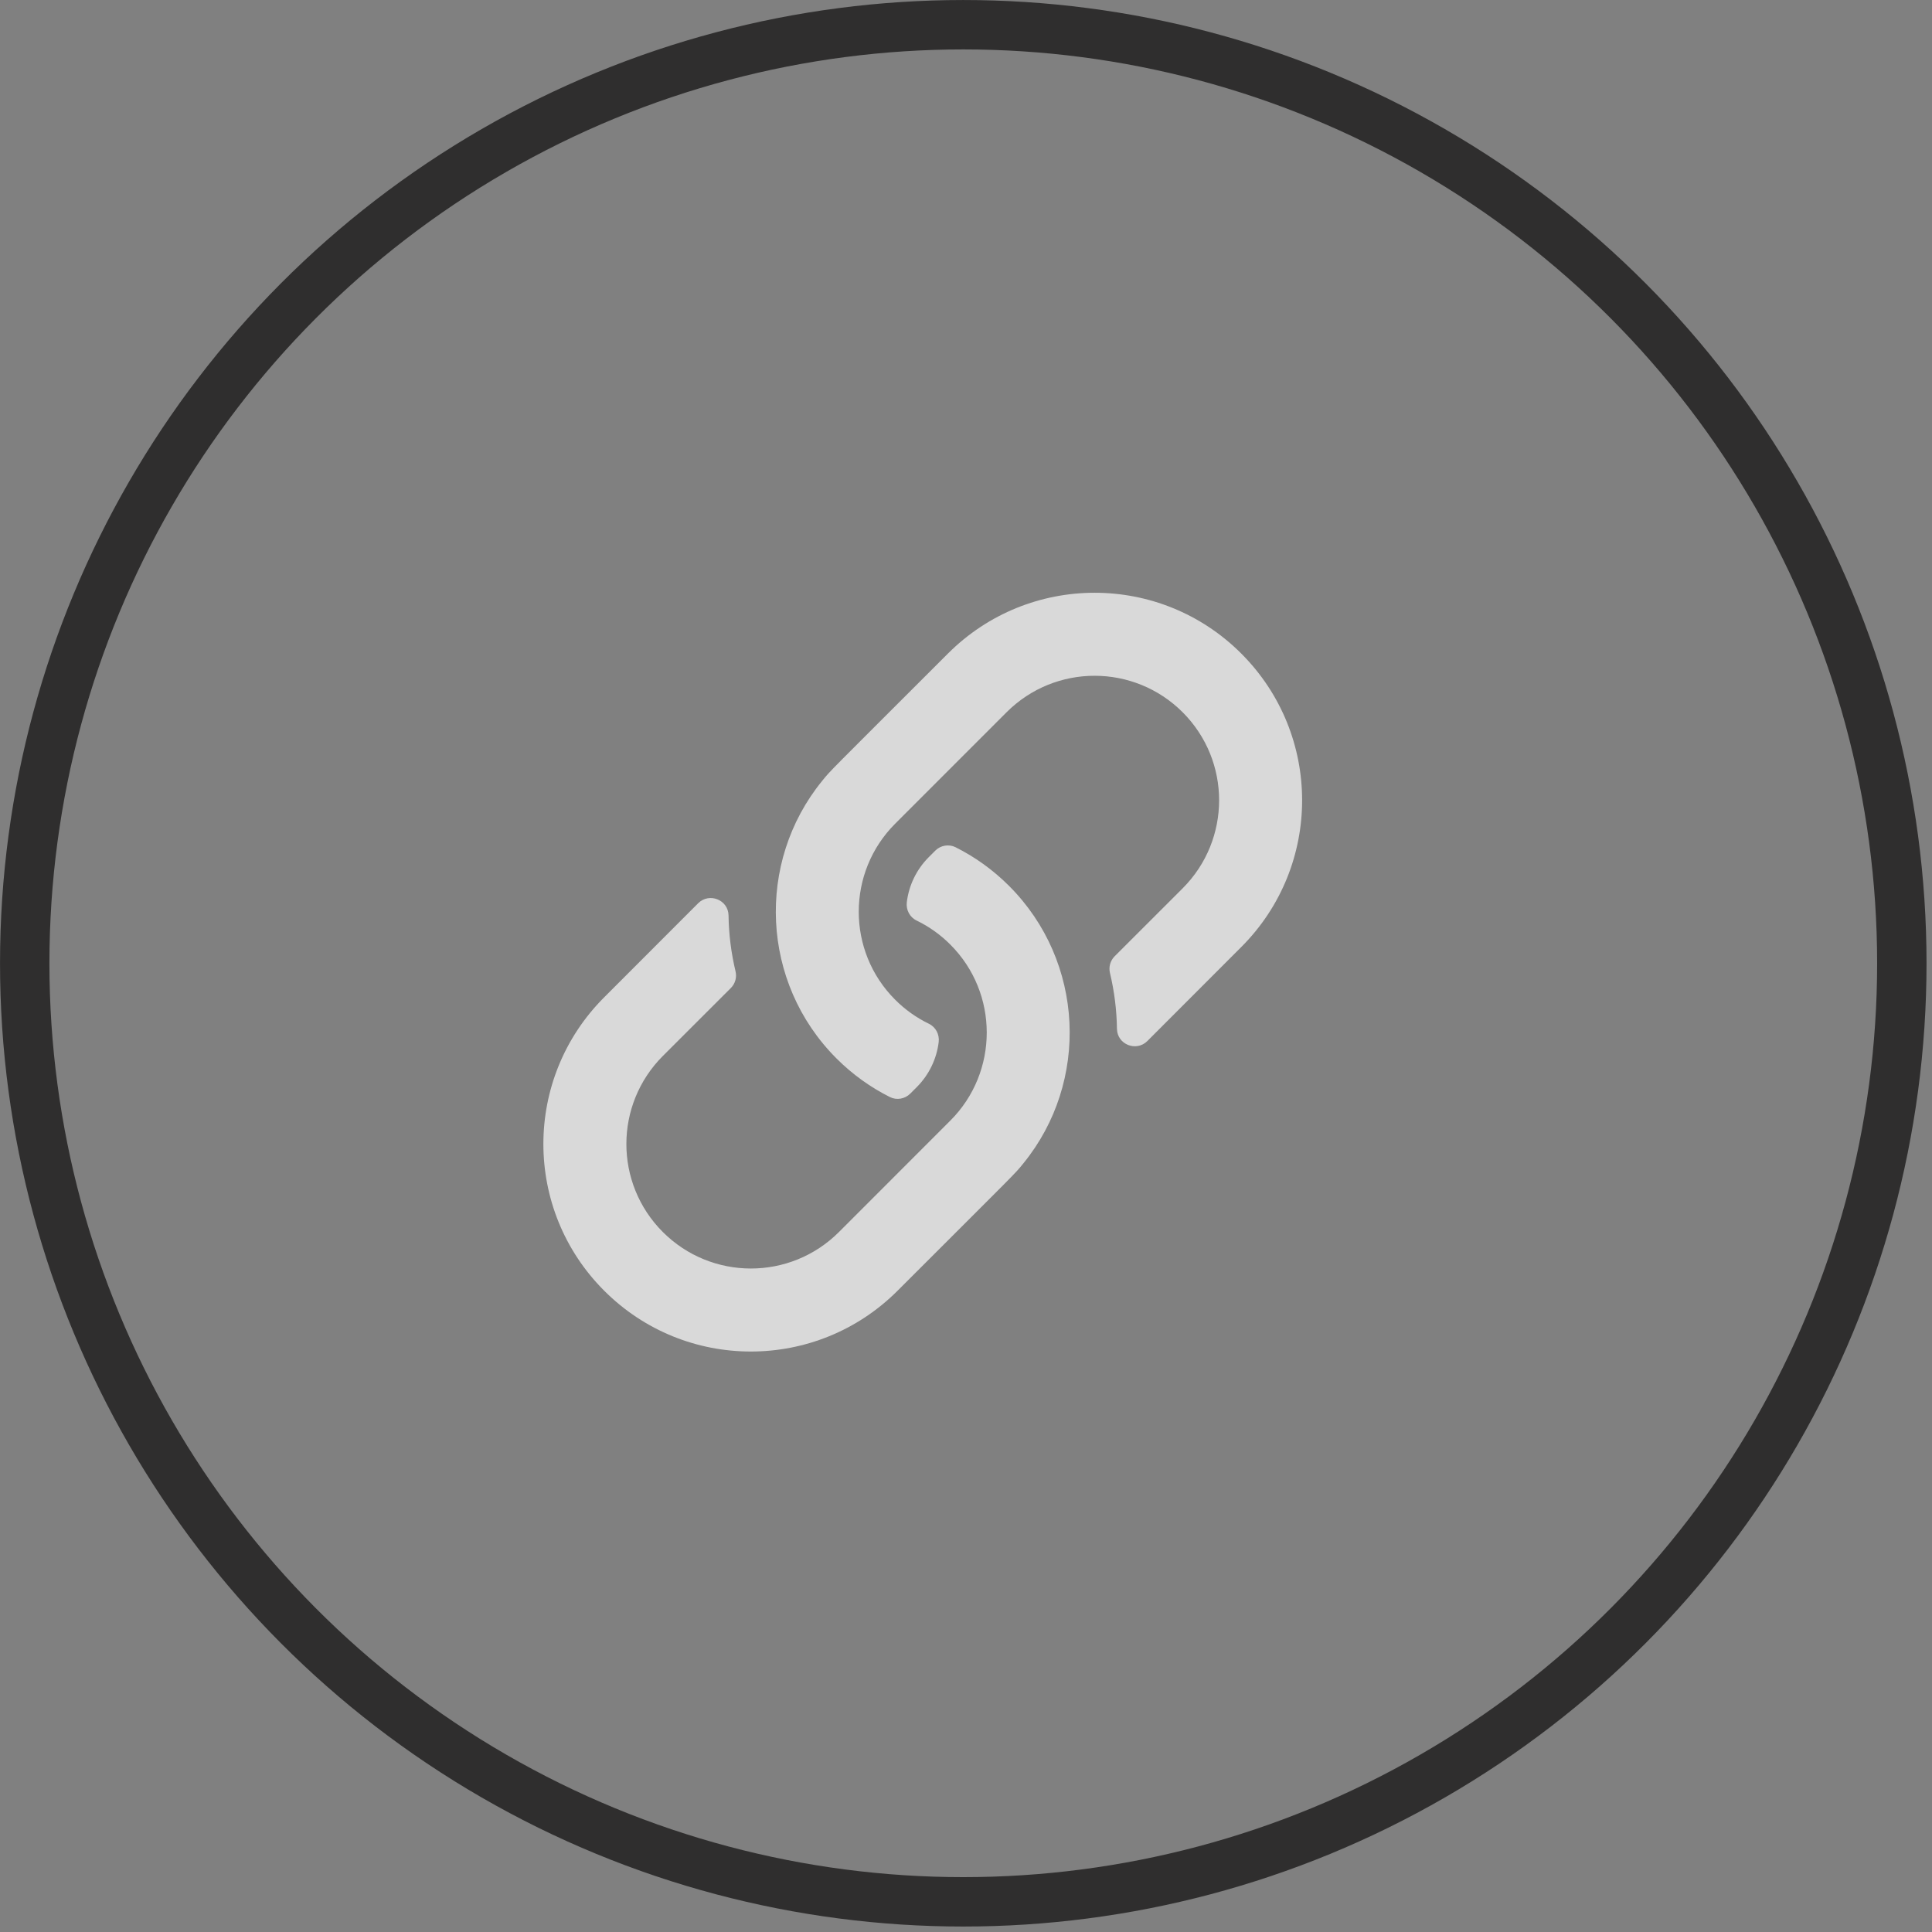 <?xml version="1.0" encoding="UTF-8"?>
<svg width="44px" height="44px" viewBox="0 0 44 44" version="1.1" xmlns="http://www.w3.org/2000/svg" xmlns:xlink="http://www.w3.org/1999/xlink">
    <rect x="0" y="0" width="44" height="44" fill="#808080" stroke="none"/>
    <title>link-circle</title>
    <g id="Page-3" stroke="none" stroke-width="1" fill="none" fill-rule="evenodd">
        <g id="link-circle">
            <g id="link-regular" opacity="0.7" transform="translate(12.375, 13.5)" fill="#FFFFFF" fill-rule="nonzero">
                <path d="M10.605,6.675 C12.329,8.399 12.44,11.14 10.934,12.992 C10.723,13.253 10.84,13.122 8.067,15.895 C6.221,17.741 3.232,17.743 1.385,15.895 C-0.461,14.049 -0.462,11.06 1.385,9.213 C2.491,8.107 3.135,7.461 3.525,7.071 C3.777,6.82 4.211,6.992 4.217,7.348 C4.223,7.778 4.277,8.206 4.377,8.624 C4.409,8.76 4.368,8.903 4.269,9.002 L2.721,10.549 C1.616,11.655 1.611,13.448 2.721,14.559 C3.827,15.664 5.62,15.669 6.731,14.559 L9.268,12.021 C10.373,10.916 10.375,9.118 9.268,8.012 C9.044,7.787 8.784,7.602 8.499,7.464 C8.342,7.388 8.256,7.219 8.277,7.047 C8.323,6.672 8.49,6.309 8.777,6.021 L8.925,5.873 C9.047,5.751 9.234,5.718 9.389,5.796 C9.828,6.016 10.239,6.309 10.605,6.675 Z M15.895,1.385 C14.048,-0.463 11.059,-0.461 9.213,1.385 C6.44,4.158 6.557,4.027 6.346,4.288 C4.84,6.14 4.951,8.881 6.675,10.605 C7.041,10.971 7.452,11.264 7.891,11.484 C8.045,11.562 8.233,11.529 8.355,11.407 L8.503,11.259 C8.79,10.971 8.957,10.608 9.003,10.233 C9.024,10.061 8.938,9.892 8.781,9.816 C8.496,9.678 8.236,9.493 8.012,9.268 C6.905,8.162 6.907,6.364 8.012,5.259 L10.549,2.721 C11.66,1.611 13.453,1.616 14.559,2.721 C15.669,3.832 15.664,5.625 14.559,6.731 L13.011,8.278 C12.912,8.377 12.871,8.52 12.903,8.656 C13.003,9.074 13.057,9.502 13.063,9.932 C13.069,10.288 13.503,10.46 13.755,10.209 C14.145,9.819 14.789,9.173 15.895,8.067 C17.742,6.22 17.741,3.231 15.895,1.385 L15.895,1.385 Z" id="Shape"></path>
            </g>
            <circle id="Oval" stroke="#2F2E2E" stroke-width="1.125" cx="21.938" cy="21.938" r="21.375"></circle>
        </g>
    </g>
</svg>
